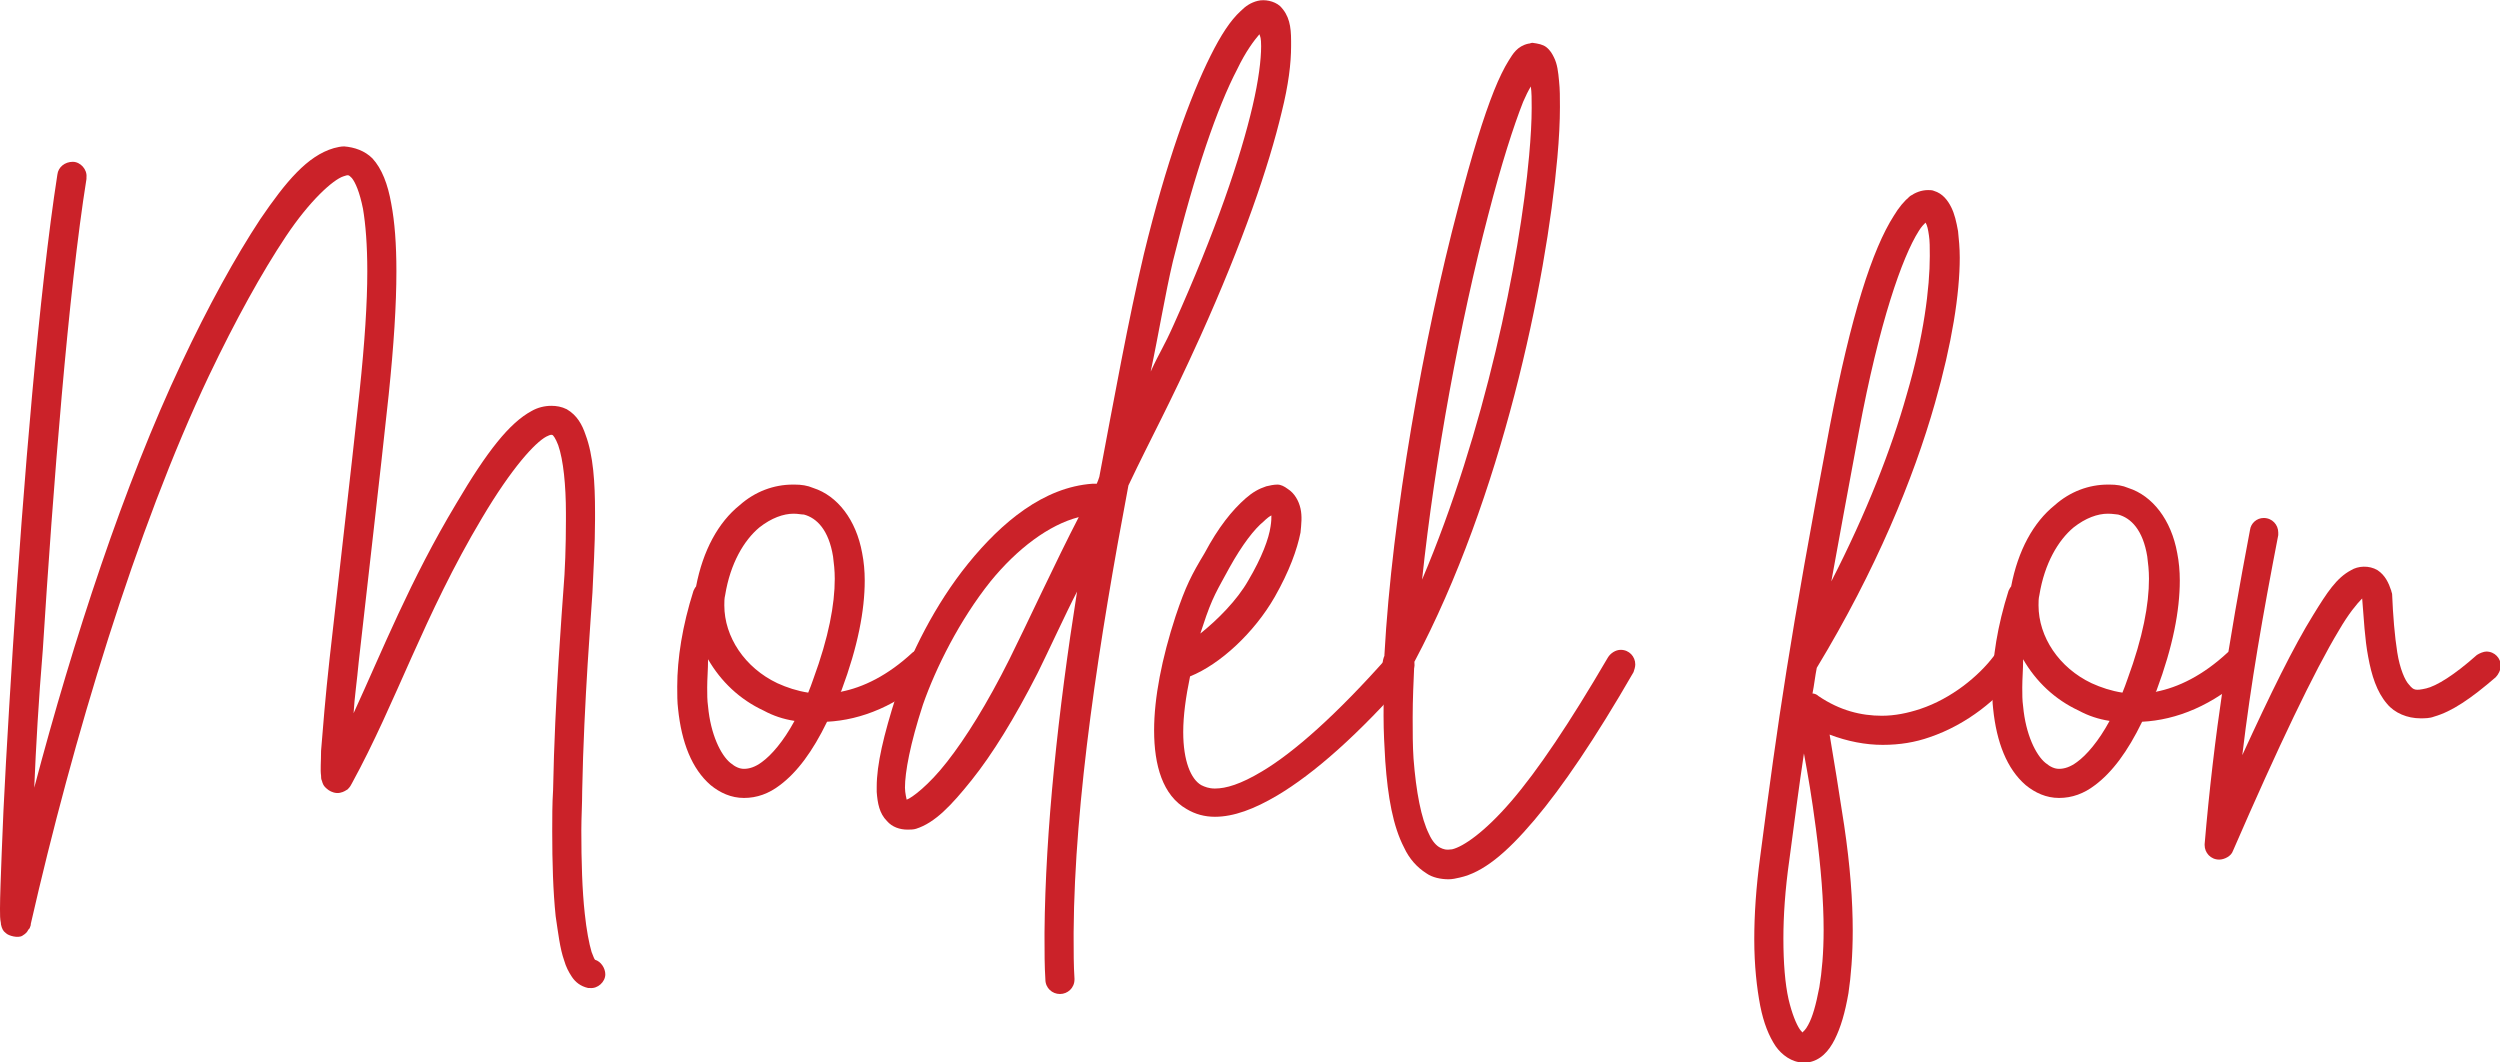 <?xml version="1.0" encoding="utf-8"?>
<!-- Generator: Adobe Illustrator 23.0.4, SVG Export Plug-In . SVG Version: 6.00 Build 0)  -->
<svg version="1.1" id="Layer_1" xmlns="http://www.w3.org/2000/svg" xmlns:xlink="http://www.w3.org/1999/xlink" x="0px" y="0px"
	 viewBox="0 0 292 124.1" style="enable-background:new 0 0 292 124.1;" xml:space="preserve">
<style type="text/css">
	.st0{enable-background:new    ;}
	.st1{fill:#CB2229;}
</style>
<title>Asset 9</title>
<g>
	<g id="Main">
		<g class="st0">
			<path class="st1" d="M43.5,18.5c1.1,1.2,1.8,3,2.2,5.3c0.4,2.1,0.6,4.7,0.6,7.9c0,3.9-0.3,8.6-0.9,14.4
				c-1.1,10.3-2.5,22.2-3.5,31.2c-0.2,2.2-0.5,4.2-0.6,6c3.4-7.4,6.6-15.5,12-24.5c3.6-6.1,6.2-9.4,8.8-10.8
				c0.7-0.4,1.5-0.6,2.3-0.6c0.6,0,1.2,0.1,1.8,0.4c1.2,0.7,1.8,1.8,2.2,3c0.9,2.4,1.1,5.6,1.1,9c0,0.3,0,0.6,0,0.9
				c0,3-0.2,6.1-0.3,8.5c-0.1,1.9-1,12.7-1.2,23.2c0,1.5-0.1,3.1-0.1,4.6c0,3.6,0.1,7,0.4,9.7c0.2,1.9,0.5,3.5,0.8,4.5
				c0.2,0.5,0.3,0.8,0.4,0.9c0.7,0.2,1.2,1,1.2,1.7c0,0.9-0.9,1.7-1.8,1.6c-0.1,0-0.2,0-0.2,0c-0.9-0.2-1.5-0.7-1.9-1.3
				c-0.4-0.6-0.7-1.2-0.9-1.9c-0.5-1.4-0.7-3.2-1-5.2c-0.3-2.9-0.4-6.3-0.4-9.9c0-1.6,0-3.2,0.1-4.8c0.2-10.7,1.1-21.7,1.2-23.3
				c0.2-2.3,0.3-5.3,0.3-8.2c0-0.3,0-0.6,0-0.9c0-3.2-0.3-6.2-0.9-7.9c-0.3-0.8-0.6-1.2-0.7-1.2c-0.1,0-0.1-0.1-0.7,0.2
				c-1.3,0.7-4,3.6-7.5,9.5c-6.8,11.4-10,21.5-15.2,31c-0.1,0.2-0.2,0.4-0.5,0.7c-0.2,0.1-0.4,0.3-0.9,0.4s-1-0.1-1.3-0.3
				c-0.7-0.5-0.7-0.8-0.8-1.1c-0.1-0.2-0.1-0.4-0.1-0.6c-0.1-0.7,0-1.6,0-2.9c0.2-2.5,0.5-6.3,1-10.8c1-9,2.4-21,3.5-31.2
				c0.6-5.7,0.9-10.3,0.9-14c0-3.1-0.2-5.5-0.5-7.3c-0.4-2-0.9-3.1-1.3-3.6c-0.4-0.4-0.4-0.4-1-0.2c-1.2,0.4-3.9,2.8-6.7,7
				s-5.9,9.8-9,16.3C15.9,61.8,8.5,86.4,3.6,107.9c0,0.1,0,0.2-0.1,0.4c0,0.1-0.1,0.2-0.2,0.3c-0.1,0.2-0.2,0.4-0.7,0.7
				S1,109.3,0.7,109c-0.4-0.3-0.4-0.5-0.5-0.7c-0.1-0.3-0.1-0.4-0.1-0.5C0,107.3,0,106.9,0,106.2c0,0,0-0.1,0-0.1
				c0-1.4,0.1-3.7,0.2-6.5c0.2-5.9,0.7-14.4,1.3-23.9c1.2-19,3.1-41.8,5.2-55.3c0.1-0.9,0.9-1.5,1.8-1.5c0.9,0,1.7,0.9,1.6,1.8
				c0,0.1,0,0.2,0,0.2c-2.1,13.1-3.9,36-5.1,55C4.5,81.9,4.2,87.2,4,92c4.6-17.4,10.5-35.4,17.2-49.6c3.1-6.6,6.3-12.4,9.2-16.8
				c3-4.4,5.5-7.4,8.6-8.3c0.4-0.1,0.8-0.2,1.2-0.2C41.4,17.2,42.6,17.6,43.5,18.5z M37.9,90C37.9,90,37.9,89.9,37.9,90
				C37.9,89.9,37.9,89.9,37.9,90z"/>
			<path class="st1" d="M95,57c2.8,0.9,5,3.7,5.7,7.6c0.2,1,0.3,2.1,0.3,3.2c0,3.5-0.8,7.7-2.7,12.8c0,0.1-0.1,0.1-0.1,0.2
				c2.6-0.5,5.5-1.9,8.4-4.6c0.3-0.2,0.8-0.5,1.2-0.5c1,0,1.7,0.8,1.7,1.7c0,0.4-0.3,1-0.6,1.3c-4,3.7-8.3,5.4-12.3,5.6
				c-1.7,3.5-3.5,5.9-5.5,7.4c-1.3,1-2.7,1.5-4.2,1.5c-1.5,0-2.8-0.6-3.9-1.5c-2.2-1.9-3.4-5-3.8-8.9c-0.1-0.8-0.1-1.7-0.1-2.6
				c0-3.3,0.6-7.1,1.9-11.2c0.1-0.2,0.2-0.4,0.3-0.5c0.8-4.2,2.6-7.5,5.1-9.5c1.8-1.6,4-2.4,6.2-2.4c0.1,0,0.1,0,0.2,0
				C93.6,56.6,94.3,56.7,95,57z M82.6,80.3c0,0.8,0,1.5,0.1,2.2c0.3,3.3,1.5,5.7,2.6,6.6c0.6,0.5,1.1,0.7,1.6,0.7
				c0.6,0,1.3-0.2,2.1-0.8c1.1-0.8,2.5-2.4,3.8-4.8c-1.3-0.2-2.5-0.6-3.6-1.2c-2.8-1.3-5-3.4-6.5-6C82.7,78.2,82.6,79.3,82.6,80.3z
				 M92.7,60c-1.2,0-2.6,0.5-4,1.6c-1.8,1.5-3.4,4.2-4,7.9c-0.1,0.4-0.1,0.8-0.1,1.2c0,3.7,2.4,7.3,6.2,9.1c1.1,0.5,2.3,0.9,3.6,1.1
				c0.2-0.5,0.4-1,0.6-1.6c1.8-4.9,2.5-8.7,2.5-11.7c0-1-0.1-1.8-0.2-2.6c-0.5-3.1-1.9-4.5-3.4-4.9C93.6,60.1,93.2,60,92.7,60
				C92.7,60,92.7,60,92.7,60z"/>
			<path class="st1" d="M149.5,0.7c1.1,1.1,1.3,2.4,1.3,4.1c0,0.2,0,0.4,0,0.6c0,2-0.3,4.5-1.1,7.7c-1.5,6.3-4.5,15.1-9.5,26.2
				c-3.8,8.4-5.6,11.5-8.4,17.4c-3.4,18-6.3,36.7-6.4,52.2c0,0.2,0,0.4,0,0.6c0,1.6,0,3.3,0.1,4.8c0,0,0,0,0,0.1
				c0,1-0.8,1.7-1.7,1.7c-0.9,0-1.7-0.7-1.7-1.7c-0.1-1.6-0.1-3.2-0.1-4.9c0-0.2,0-0.4,0-0.6c0.1-11.9,1.6-25.9,3.8-39.8
				c-1.3,2.5-3.5,7.3-4.6,9.5c-2.7,5.3-5.3,9.5-7.7,12.5c-2.4,3-4.3,5-6.5,5.7c-0.3,0.1-0.7,0.1-1,0.1c-0.9,0-1.8-0.3-2.4-1
				c-0.9-0.9-1.1-2.1-1.2-3.4c0-0.2,0-0.4,0-0.6c0-2.6,0.8-6,2.3-10.7c1.6-4.7,4.5-10.6,8.4-15.4s8.8-8.9,14.5-9.3
				c0.1,0,0.2,0,0.2,0s0.2,0,0.2,0c0,0,0.1,0,0.1,0c0.1-0.2,0.2-0.5,0.3-0.8c1.7-9,3.4-18.4,5.2-26c2.6-10.7,5.4-18.4,7.8-23.2
				c1.2-2.4,2.3-4.1,3.5-5.2c0.6-0.6,1.2-1,2-1.2C147.7-0.1,148.8,0.1,149.5,0.7z M115.7,67.9c-3.6,4.5-6.4,10.1-7.9,14.4
				c-1.5,4.6-2.1,7.9-2.1,9.7c0,0.6,0.2,1.4,0.2,1.4c0.6-0.2,2.6-1.7,4.7-4.4c2.2-2.8,4.7-6.8,7.3-12c1.9-3.8,5.5-11.6,8.1-16.6
				C122.5,61.3,118.8,64.1,115.7,67.9z M144.5,8.1c-2.3,4.4-4.9,11.9-7.5,22.4c-0.9,3.8-1.7,8.7-2.6,12.9c1.1-2.4,1.5-2.8,2.7-5.5
				c4.9-10.9,7.8-19.5,9.2-25.5c0.7-3,1-5.4,1-7c0-1-0.1-1.1-0.2-1.4C146.5,4.7,145.5,6,144.5,8.1z"/>
			<path class="st1" d="M150.4,57.1c0.8,0.5,1.3,1.4,1.5,2.3c0.2,0.9,0.1,1.8,0,2.8c-0.4,2-1.3,4.5-3,7.5c-2.4,4.2-6.4,7.9-9.9,9.3
				c-0.5,2.4-0.8,4.6-0.8,6.5c0,3.4,0.9,5.5,2.1,6.2c0.4,0.2,0.9,0.4,1.6,0.4c1.3,0,3-0.5,5.5-2c3.7-2.2,8.7-6.6,14.8-13.5
				c0.3-0.3,0.9-0.6,1.3-0.6c1,0,1.7,0.8,1.7,1.7c0,0.4-0.2,0.9-0.4,1.1c-6.2,7.1-11.4,11.6-15.6,14.1c-2.7,1.6-5.1,2.5-7.3,2.5
				c-1.2,0-2.3-0.3-3.3-0.9c-2.8-1.6-3.8-5.1-3.8-9.2c0-3.8,0.9-8.4,2.5-13.3c1.2-3.6,1.9-4.9,3.4-7.4c1.6-3,3.2-5,4.8-6.4
				c0.8-0.7,1.5-1.1,2.4-1.4c0.4-0.1,0.9-0.2,1.3-0.2S150,56.8,150.4,57.1z M147.6,60.9c-1.1,0.9-2.5,2.7-4,5.4
				c-1.4,2.6-2,3.4-3.1,6.8c-0.1,0.3-0.2,0.6-0.3,0.9c2-1.6,4.3-3.9,5.6-6.2v0v0c1.6-2.7,2.4-4.9,2.6-6.3c0.1-0.6,0.1-1,0.1-1.3
				C148.3,60.3,148,60.5,147.6,60.9z"/>
			<path class="st1" d="M180.6,5.5c0.5,0.4,0.7,0.8,0.9,1.2c0.4,0.8,0.5,1.7,0.6,2.8c0.1,0.9,0.1,1.9,0.1,3c0,1.7-0.1,3.7-0.3,5.9
				c-1.3,14.6-6.5,39.7-16.7,58.9c-0.1,2.3-0.2,4.4-0.2,6.5c0,1.7,0,3.3,0.1,4.8c0.3,3.9,0.9,7,1.8,8.8c0.4,0.9,0.9,1.4,1.3,1.6
				c0.4,0.2,0.7,0.3,1.4,0.2c1.3-0.3,3.8-2,6.9-5.6s6.8-9.1,11.3-16.8c0.3-0.5,0.9-0.9,1.5-0.9c1,0,1.7,0.8,1.7,1.7
				c0,0.3-0.1,0.6-0.2,0.9c-4.5,7.8-8.3,13.4-11.6,17.3c-3.3,3.9-6,6.1-8.7,6.7c-0.4,0.1-0.9,0.2-1.3,0.2c-0.9,0-1.9-0.2-2.6-0.7
				c-1.1-0.7-2-1.7-2.6-3c-1.3-2.5-1.9-5.9-2.2-10.1c-0.1-1.7-0.2-3.4-0.2-5.3c0-1.7,0-3.6,0.1-5.5c-0.1-0.2-0.2-0.5-0.2-0.7
				c0-0.2,0.1-0.6,0.2-0.8c0,0,0,0,0-0.1c0.9-16.3,4.6-37.1,8.6-52.2v0v0c1.6-6.2,3-10.7,4.2-13.7c0.6-1.5,1.2-2.7,1.7-3.5
				s1-1.7,2.3-2c0.2,0,0.3-0.1,0.5-0.1C179.7,5.1,180.2,5.2,180.6,5.5z M177.9,11.9c-1.1,2.8-2.5,7.1-4.1,13.3
				c-3.2,12.2-6.2,28.3-7.7,42.5c7.3-17.2,11.4-37.3,12.5-49.5c0.2-2.2,0.3-4.1,0.3-5.6c0-1,0-1.8-0.1-2.5
				C178.5,10.6,178.2,11.2,177.9,11.9z"/>
			<path class="st1" d="M225.9,22.3c1,0.3,1.6,1.1,2,1.9c0.4,0.8,0.6,1.7,0.8,2.8c0.1,0.9,0.2,2,0.2,3.1c0,4.2-0.9,10-2.9,17
				c-2.5,8.8-6.9,19.5-13.8,30.9c-0.2,1-0.3,2-0.5,3c0.2,0,0.5,0.1,0.7,0.3c2.5,1.7,5,2.3,7.4,2.3c1.5,0,3-0.3,4.5-0.8
				c3.6-1.2,6.8-3.8,8.6-6.2c0.3-0.4,0.9-0.7,1.4-0.7c1,0,1.7,0.8,1.7,1.7c0,0.3-0.2,0.8-0.4,1.1c-2.2,2.9-5.8,5.9-10.2,7.4
				c-1.7,0.6-3.5,0.9-5.5,0.9c-2,0-4.1-0.4-6.2-1.2c0.6,3.6,1,6,1.7,10.6c0.7,4.7,1,8.8,1,12.3c0,2.8-0.2,5.3-0.5,7.3
				c-0.4,2.3-0.9,4-1.6,5.4c-0.7,1.4-1.7,2.5-3.2,2.7c-0.2,0-0.3,0-0.5,0c-1.3,0-2.5-0.9-3.2-1.9c-0.8-1.2-1.4-2.7-1.8-4.7
				c-0.4-2.1-0.7-4.7-0.7-7.8c0-2.8,0.2-6,0.7-9.7c2.1-16.1,3.4-25.2,8.1-50.1c2.5-13.1,5-20.8,7.5-24.7c0.6-1,1.2-1.7,1.9-2.3
				c0.6-0.4,1.3-0.7,2.1-0.7C225.4,22.2,225.7,22.2,225.9,22.3z M209,100.4c-0.5,3.5-0.7,6.6-0.7,9.2c0,2.9,0.2,5.3,0.6,7.1
				c0.4,1.7,0.9,2.9,1.3,3.5c0.2,0.3,0.3,0.3,0.3,0.4c0.1-0.1,0.4-0.3,0.7-0.9c0.5-0.9,0.9-2.3,1.3-4.4c0.3-1.8,0.5-4,0.5-6.7
				c0-3.3-0.3-7.2-0.9-11.8c-0.5-3.8-0.9-6.1-1.4-8.8C210.1,92,209.6,95.9,209,100.4z M224.1,27c-1.9,3-4.6,10.6-7,23.5
				c-1.3,6.9-2.3,12.5-3.2,17.4c4.1-8,7-15.4,8.8-21.8c2-6.8,2.7-12.5,2.7-16.2c0-0.9,0-1.8-0.1-2.4c-0.1-0.7-0.2-1.2-0.4-1.5
				C224.7,26.2,224.4,26.5,224.1,27z"/>
			<path class="st1" d="M248.6,57c2.8,0.9,5,3.7,5.7,7.6c0.2,1,0.3,2.1,0.3,3.2c0,3.5-0.8,7.7-2.7,12.8c0,0.1-0.1,0.1-0.1,0.2
				c2.6-0.5,5.5-1.9,8.4-4.6c0.3-0.2,0.8-0.5,1.2-0.5c1,0,1.7,0.8,1.7,1.7c0,0.4-0.3,1-0.6,1.3c-4,3.7-8.3,5.4-12.3,5.6
				c-1.7,3.5-3.5,5.9-5.5,7.4c-1.3,1-2.7,1.5-4.2,1.5c-1.5,0-2.8-0.6-3.9-1.5c-2.2-1.9-3.4-5-3.8-8.9c-0.1-0.8-0.1-1.7-0.1-2.6
				c0-3.3,0.6-7.1,1.9-11.2c0.1-0.2,0.2-0.4,0.3-0.5c0.8-4.2,2.6-7.5,5.1-9.5c1.8-1.6,4-2.4,6.2-2.4c0.1,0,0.1,0,0.2,0
				C247.2,56.6,247.9,56.7,248.6,57z M236.2,80.3c0,0.8,0,1.5,0.1,2.2c0.3,3.3,1.5,5.7,2.6,6.6c0.6,0.5,1.1,0.7,1.6,0.7
				c0.6,0,1.3-0.2,2.1-0.8c1.1-0.8,2.5-2.4,3.8-4.8c-1.3-0.2-2.5-0.6-3.6-1.2c-2.8-1.3-5-3.4-6.5-6
				C236.3,78.2,236.2,79.3,236.2,80.3z M246.2,60c-1.2,0-2.6,0.5-4,1.6c-1.8,1.5-3.4,4.2-4,7.9c-0.1,0.4-0.1,0.8-0.1,1.2
				c0,3.7,2.4,7.3,6.2,9.1c1.1,0.5,2.3,0.9,3.6,1.1c0.2-0.5,0.4-1,0.6-1.6c1.8-4.9,2.5-8.7,2.5-11.7c0-1-0.1-1.8-0.2-2.6
				c-0.5-3.1-1.9-4.5-3.4-4.9C247.2,60.1,246.8,60,246.2,60C246.3,60,246.3,60,246.2,60z"/>
			<path class="st1" d="M264.4,60.5c1,0,1.7,0.8,1.7,1.7c0,0.1,0,0.3,0,0.3c-1.8,9.3-3.2,17.3-4.2,25.7c3.3-7.2,6-12.7,8.3-16.4
				c1.6-2.6,2.7-4.3,4.4-5.2c0.8-0.5,2.1-0.6,3.1,0c0.9,0.6,1.3,1.5,1.6,2.4c0,0.1,0.1,0.3,0.1,0.4c0.1,2.5,0.3,4.9,0.6,6.8
				c0.3,1.9,0.9,3.3,1.4,3.8c0.5,0.6,0.7,0.7,2,0.4c1.2-0.3,3.2-1.5,5.9-3.9c0.3-0.2,0.8-0.4,1.1-0.4c1,0,1.7,0.8,1.7,1.7
				c0,0.4-0.3,1-0.6,1.3c-2.9,2.5-5.1,4-7.2,4.6c-0.5,0.2-1.1,0.2-1.6,0.2c-1.5,0-3-0.6-3.9-1.7c-1.2-1.4-1.8-3.3-2.2-5.5
				c-0.4-2.1-0.5-4.4-0.7-6.8c-0.6,0.6-1.6,1.8-2.7,3.7c-2.9,4.8-7.1,13.6-12.4,25.8c-0.2,0.6-1,1-1.6,1c-1,0-1.7-0.8-1.7-1.7
				c0,0,0-0.1,0-0.1c1.1-12.9,2.8-23.5,5.3-36.7C262.9,61.1,263.6,60.5,264.4,60.5C264.4,60.5,264.4,60.5,264.4,60.5z"/>
		</g>
	</g>
</g>
</svg>
